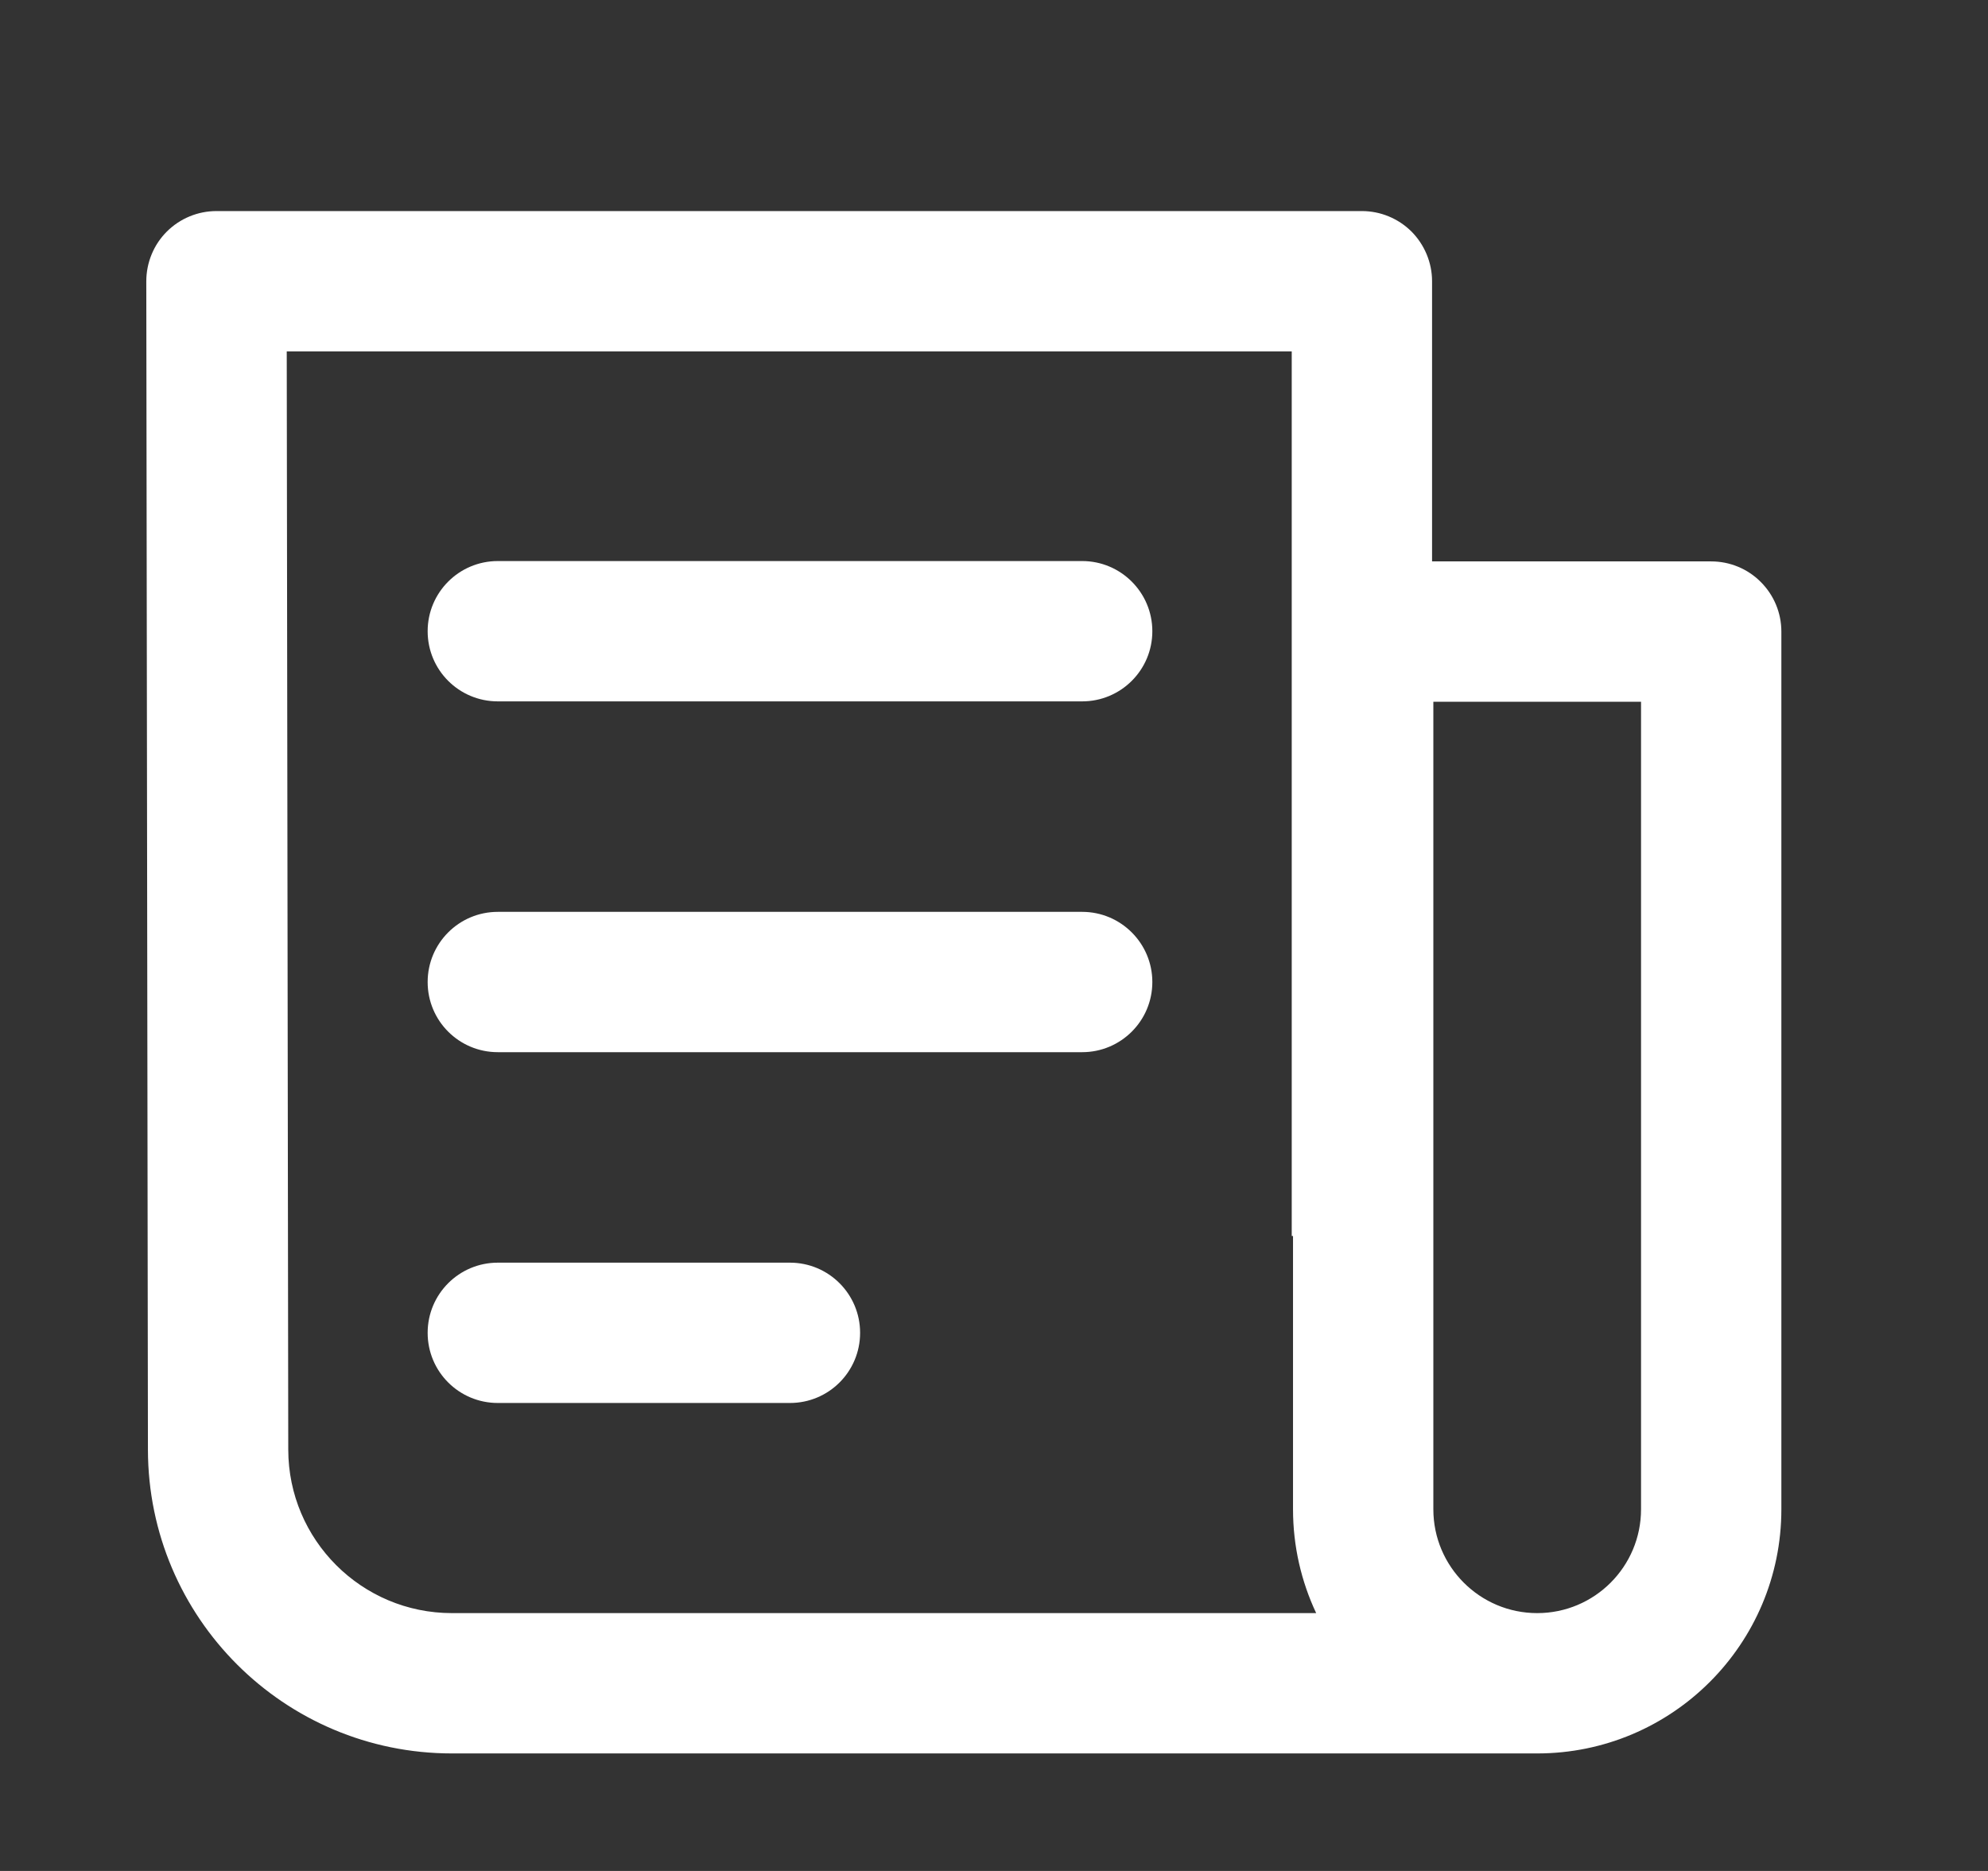 <svg width="17" height="16" viewBox="0 0 17 16" fill="none" xmlns="http://www.w3.org/2000/svg">
<rect x="0" y="0" width="17" height="16" fill="#333333" stroke="none"/>
<g id="icons/16">
<g id="Union">
<path d="M4.257 5.998L9.254 5.998C9.585 5.998 9.854 5.73 9.854 5.398C9.854 5.067 9.585 4.798 9.254 4.798L4.257 4.798C3.925 4.798 3.657 5.067 3.657 5.398C3.657 5.73 3.925 5.998 4.257 5.998Z" fill="white"/>
<path d="M9.254 8.998L4.257 8.998C3.925 8.998 3.657 8.73 3.657 8.398C3.657 8.067 3.925 7.798 4.257 7.798L9.254 7.798C9.585 7.798 9.854 8.067 9.854 8.398C9.854 8.73 9.585 8.998 9.254 8.998Z" fill="white"/>
<path d="M4.257 11.998L6.755 11.998C7.087 11.998 7.355 11.73 7.355 11.398C7.355 11.067 7.087 10.798 6.755 10.798H4.257C3.925 10.798 3.657 11.067 3.657 11.398C3.657 11.73 3.925 11.998 4.257 11.998Z" fill="white"/>
<path fill-rule="evenodd" clip-rule="evenodd" d="M12.07 1.98C11.957 1.868 11.805 1.805 11.646 1.805L1.851 1.805C1.692 1.805 1.539 1.868 1.426 1.981C1.314 2.093 1.251 2.246 1.251 2.406L1.265 12.398C1.267 13.833 2.43 14.995 3.865 14.995H13.12L13.145 14.995C14.298 14.995 15.233 14.06 15.233 12.907V5.401C15.233 5.242 15.17 5.09 15.057 4.977C14.945 4.864 14.792 4.801 14.633 4.801L12.246 4.801V2.405C12.246 2.246 12.182 2.093 12.07 1.98ZM11.057 12.907C11.057 13.224 11.128 13.525 11.255 13.795H3.865C3.092 13.795 2.466 13.169 2.465 12.397L2.452 3.005L11.046 3.005V10.57H11.057V12.907ZM12.257 6.001V12.907C12.257 13.397 12.655 13.795 13.145 13.795C13.636 13.795 14.033 13.397 14.033 12.907V6.001L12.257 6.001Z" fill="white"/>
</g>
</g>
</svg>
